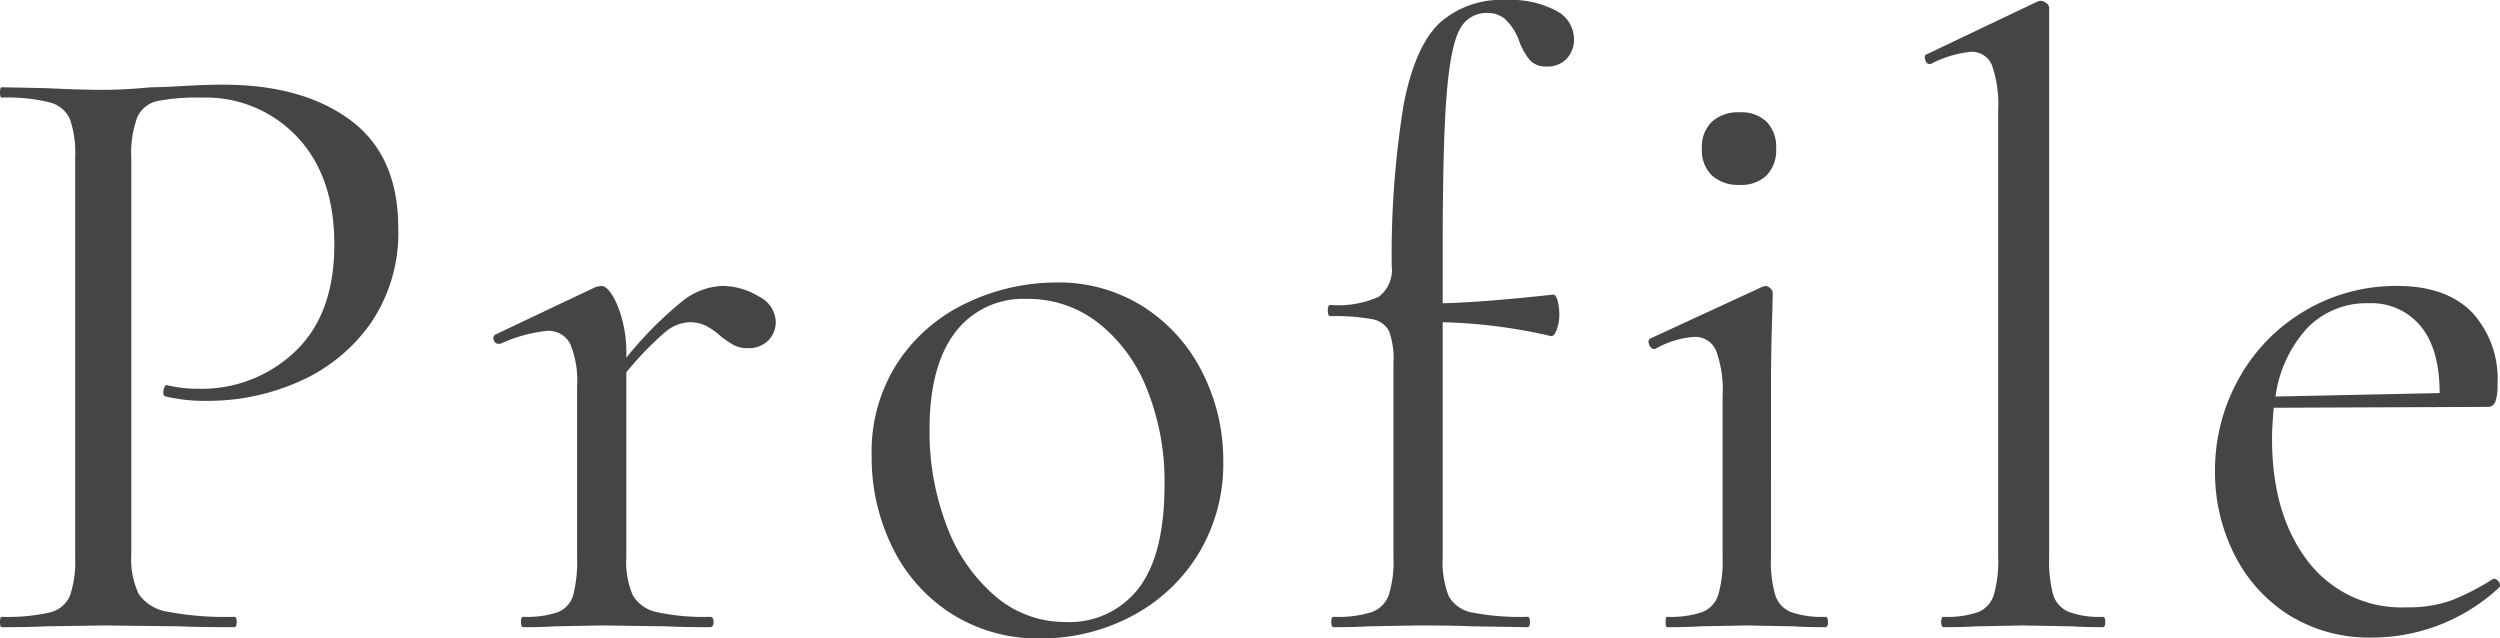<svg xmlns="http://www.w3.org/2000/svg" width="231.511" height="59.12" viewBox="0 0 231.511 59.12">
  <path id="パス_205633" data-name="パス 205633" d="M-103.68-6.8A7.674,7.674,0,0,0-103-3.08a3.962,3.962,0,0,0,2.64,1.64,28.672,28.672,0,0,0,6.2.48q.24,0,.24.48t-.24.48q-3.28,0-5.12-.08l-6.96-.08-5.36.08q-1.52.08-4.08.08-.16,0-.16-.48t.16-.48a17.7,17.7,0,0,0,4.44-.4,2.687,2.687,0,0,0,1.88-1.56,9.88,9.88,0,0,0,.48-3.56V-43.52a9.537,9.537,0,0,0-.48-3.52,2.818,2.818,0,0,0-1.88-1.56,16.155,16.155,0,0,0-4.44-.44q-.16,0-.16-.48t.16-.48l4,.08q3.36.16,5.36.16t4.48-.24q.96,0,3.04-.12t3.6-.12q7.36,0,11.8,3.28t4.44,10a14.766,14.766,0,0,1-2.6,8.88,15.877,15.877,0,0,1-6.64,5.36,20.725,20.725,0,0,1-8.36,1.76,15.816,15.816,0,0,1-3.92-.4q-.24,0-.24-.4a1.065,1.065,0,0,1,.12-.48q.12-.24.28-.16a11.9,11.9,0,0,0,2.88.32,12.5,12.5,0,0,0,8.92-3.44q3.64-3.44,3.64-9.92,0-6.32-3.44-9.96a11.575,11.575,0,0,0-8.8-3.64,19.064,19.064,0,0,0-4.16.32,2.659,2.659,0,0,0-1.84,1.48,9.647,9.647,0,0,0-.56,3.88Zm54.72-24.8a6.433,6.433,0,0,1,3.36.96A2.741,2.741,0,0,1-44-28.32a2.468,2.468,0,0,1-.68,1.76,2.567,2.567,0,0,1-1.96.72,2.58,2.58,0,0,1-1.24-.28,9.281,9.281,0,0,1-1.24-.84,6.427,6.427,0,0,0-1.36-.96A3.363,3.363,0,0,0-52-28.24a3.7,3.7,0,0,0-2.2.88,29.427,29.427,0,0,0-3.64,3.76V-6.48a7.8,7.8,0,0,0,.6,3.52,3.333,3.333,0,0,0,2.2,1.56,20.339,20.339,0,0,0,4.96.44q.32,0,.32.48t-.32.48q-2.56,0-4.08-.08l-5.92-.08-4.4.08Q-65.52,0-67.36,0q-.24,0-.24-.48t.24-.48a8.709,8.709,0,0,0,3.2-.44,2.407,2.407,0,0,0,1.4-1.56,12.492,12.492,0,0,0,.36-3.52V-22.32a8.837,8.837,0,0,0-.64-3.92,2.25,2.25,0,0,0-2.16-1.2,14.022,14.022,0,0,0-4.32,1.2h-.16a.448.448,0,0,1-.44-.36.382.382,0,0,1,.2-.52l9.28-4.4.48-.08q.72,0,1.52,1.84a11.924,11.924,0,0,1,.8,4.72v.08a35.069,35.069,0,0,1,5.2-5.24A6.31,6.31,0,0,1-48.96-31.6ZM-19.52,1.04a14.871,14.871,0,0,1-8.2-2.28A15.135,15.135,0,0,1-33.2-7.4a18.767,18.767,0,0,1-1.92-8.44,15.147,15.147,0,0,1,2.52-8.84,15.619,15.619,0,0,1,6.48-5.44,19.256,19.256,0,0,1,8.04-1.8A14.628,14.628,0,0,1-9.84-29.6a15.354,15.354,0,0,1,5.4,6.12,17.9,17.9,0,0,1,1.88,8.04A16.061,16.061,0,0,1-4.88-6.76,15.906,15.906,0,0,1-11.08-1,17.86,17.86,0,0,1-19.52,1.04ZM-17.2-.48A8.077,8.077,0,0,0-10.4-3.6Q-8-6.72-8-13.2a22.82,22.82,0,0,0-1.64-8.88,14.56,14.56,0,0,0-4.52-6.12,10.521,10.521,0,0,0-6.56-2.2,7.884,7.884,0,0,0-6.68,3.12q-2.36,3.12-2.36,8.96a24.338,24.338,0,0,0,1.6,8.96,15.677,15.677,0,0,0,4.48,6.48A9.859,9.859,0,0,0-17.2-.48Zm39.12-56.4a2.765,2.765,0,0,0-2.6,1.56q-.84,1.56-1.2,6.08t-.36,14.12V-30q3.68-.08,10.24-.8.24,0,.4.56a5.007,5.007,0,0,1,.16,1.36,3.956,3.956,0,0,1-.24,1.32q-.24.68-.56.6a48.782,48.782,0,0,0-10-1.28V-6.48a8.547,8.547,0,0,0,.56,3.6,3.068,3.068,0,0,0,2.16,1.52,23.315,23.315,0,0,0,5.12.4q.24,0,.24.48T25.6,0L20.48-.08Q18.8-.16,15.36-.16l-4.48.08Q9.76,0,7.68,0q-.24,0-.24-.48t.24-.48A10.337,10.337,0,0,0,11.2-1.4a2.651,2.651,0,0,0,1.56-1.56,10.337,10.337,0,0,0,.44-3.52v-18a7.464,7.464,0,0,0-.4-2.92,2.155,2.155,0,0,0-1.56-1.12,18.624,18.624,0,0,0-3.88-.28q-.24,0-.24-.52t.24-.52a9.138,9.138,0,0,0,4.48-.76,3.1,3.1,0,0,0,1.2-2.84,86.454,86.454,0,0,1,1.12-15.04q1.04-5.28,3.28-7.44a8.5,8.5,0,0,1,6.16-2.16,9.044,9.044,0,0,1,4.68,1,2.972,2.972,0,0,1,1.64,2.6,2.572,2.572,0,0,1-.68,1.84,2.461,2.461,0,0,1-1.88.72,1.955,1.955,0,0,1-1.6-.68,5.984,5.984,0,0,1-.96-1.8,5.05,5.05,0,0,0-1.32-1.96A2.5,2.5,0,0,0,21.92-56.88ZM45.28-40.96a3.611,3.611,0,0,1-2.6-.88,3.269,3.269,0,0,1-.92-2.48,3.269,3.269,0,0,1,.92-2.48,3.611,3.611,0,0,1,2.6-.88,3.353,3.353,0,0,1,2.48.88,3.353,3.353,0,0,1,.88,2.48,3.353,3.353,0,0,1-.88,2.48A3.353,3.353,0,0,1,45.28-40.96ZM38.56,0q-.16,0-.16-.48t.16-.48A9.052,9.052,0,0,0,41.8-1.4,2.527,2.527,0,0,0,43.28-3a11.36,11.36,0,0,0,.4-3.48V-21.44a10.51,10.51,0,0,0-.6-4.16,2.086,2.086,0,0,0-2.04-1.28,8.266,8.266,0,0,0-3.6,1.12h-.08q-.32,0-.48-.4t.08-.56l10.4-4.8.32-.08a.7.7,0,0,1,.4.2.572.572,0,0,1,.24.44q0,.56-.08,3.2t-.08,6.24V-6.48a11.3,11.3,0,0,0,.4,3.52A2.535,2.535,0,0,0,50-1.4a8.709,8.709,0,0,0,3.2.44q.24,0,.24.48T53.2,0q-1.84,0-2.96-.08L45.92-.16,41.6-.08Q40.48,0,38.56,0Zm25.6,0q-.24,0-.24-.48t.24-.48a8.709,8.709,0,0,0,3.2-.44A2.538,2.538,0,0,0,68.8-3a11.36,11.36,0,0,0,.4-3.48V-47.84A11.2,11.2,0,0,0,68.64-52a2.01,2.01,0,0,0-2-1.28,10.252,10.252,0,0,0-3.68,1.12H62.8q-.24,0-.36-.4t.12-.48L72.8-57.92a.89.89,0,0,1,.4-.08.865.865,0,0,1,.44.2.554.554,0,0,1,.28.44V-6.48a12.1,12.1,0,0,0,.36,3.44,2.538,2.538,0,0,0,1.4,1.6,8.044,8.044,0,0,0,3.2.48q.24,0,.24.48T78.88,0Q77.12,0,76-.08L71.52-.16,67.2-.08Q66.08,0,64.16,0Zm50.96-4.48a.554.554,0,0,1,.44.28.425.425,0,0,1,.04.52A17.292,17.292,0,0,1,103.92.96,14.078,14.078,0,0,1,96-1.2a14.093,14.093,0,0,1-5-5.68,16.9,16.9,0,0,1-1.72-7.52,17.327,17.327,0,0,1,2.24-8.68,16.566,16.566,0,0,1,6.12-6.24,16.512,16.512,0,0,1,8.52-2.28q4.48,0,6.88,2.4a9.085,9.085,0,0,1,2.4,6.72,4.549,4.549,0,0,1-.2,1.6.7.7,0,0,1-.68.48l-19.84.08q-.16,1.76-.16,2.88,0,6.96,3.28,11.28a10.886,10.886,0,0,0,9.2,4.32,11.834,11.834,0,0,0,4.12-.64,21.64,21.64,0,0,0,3.88-2ZM103.52-30a7.625,7.625,0,0,0-5.68,2.28,11.723,11.723,0,0,0-2.96,6.36l15.2-.32q0-4.08-1.76-6.2A5.907,5.907,0,0,0,103.52-30Z" transform="translate(115.84 58.08)" fill="#454545"/>
</svg>
